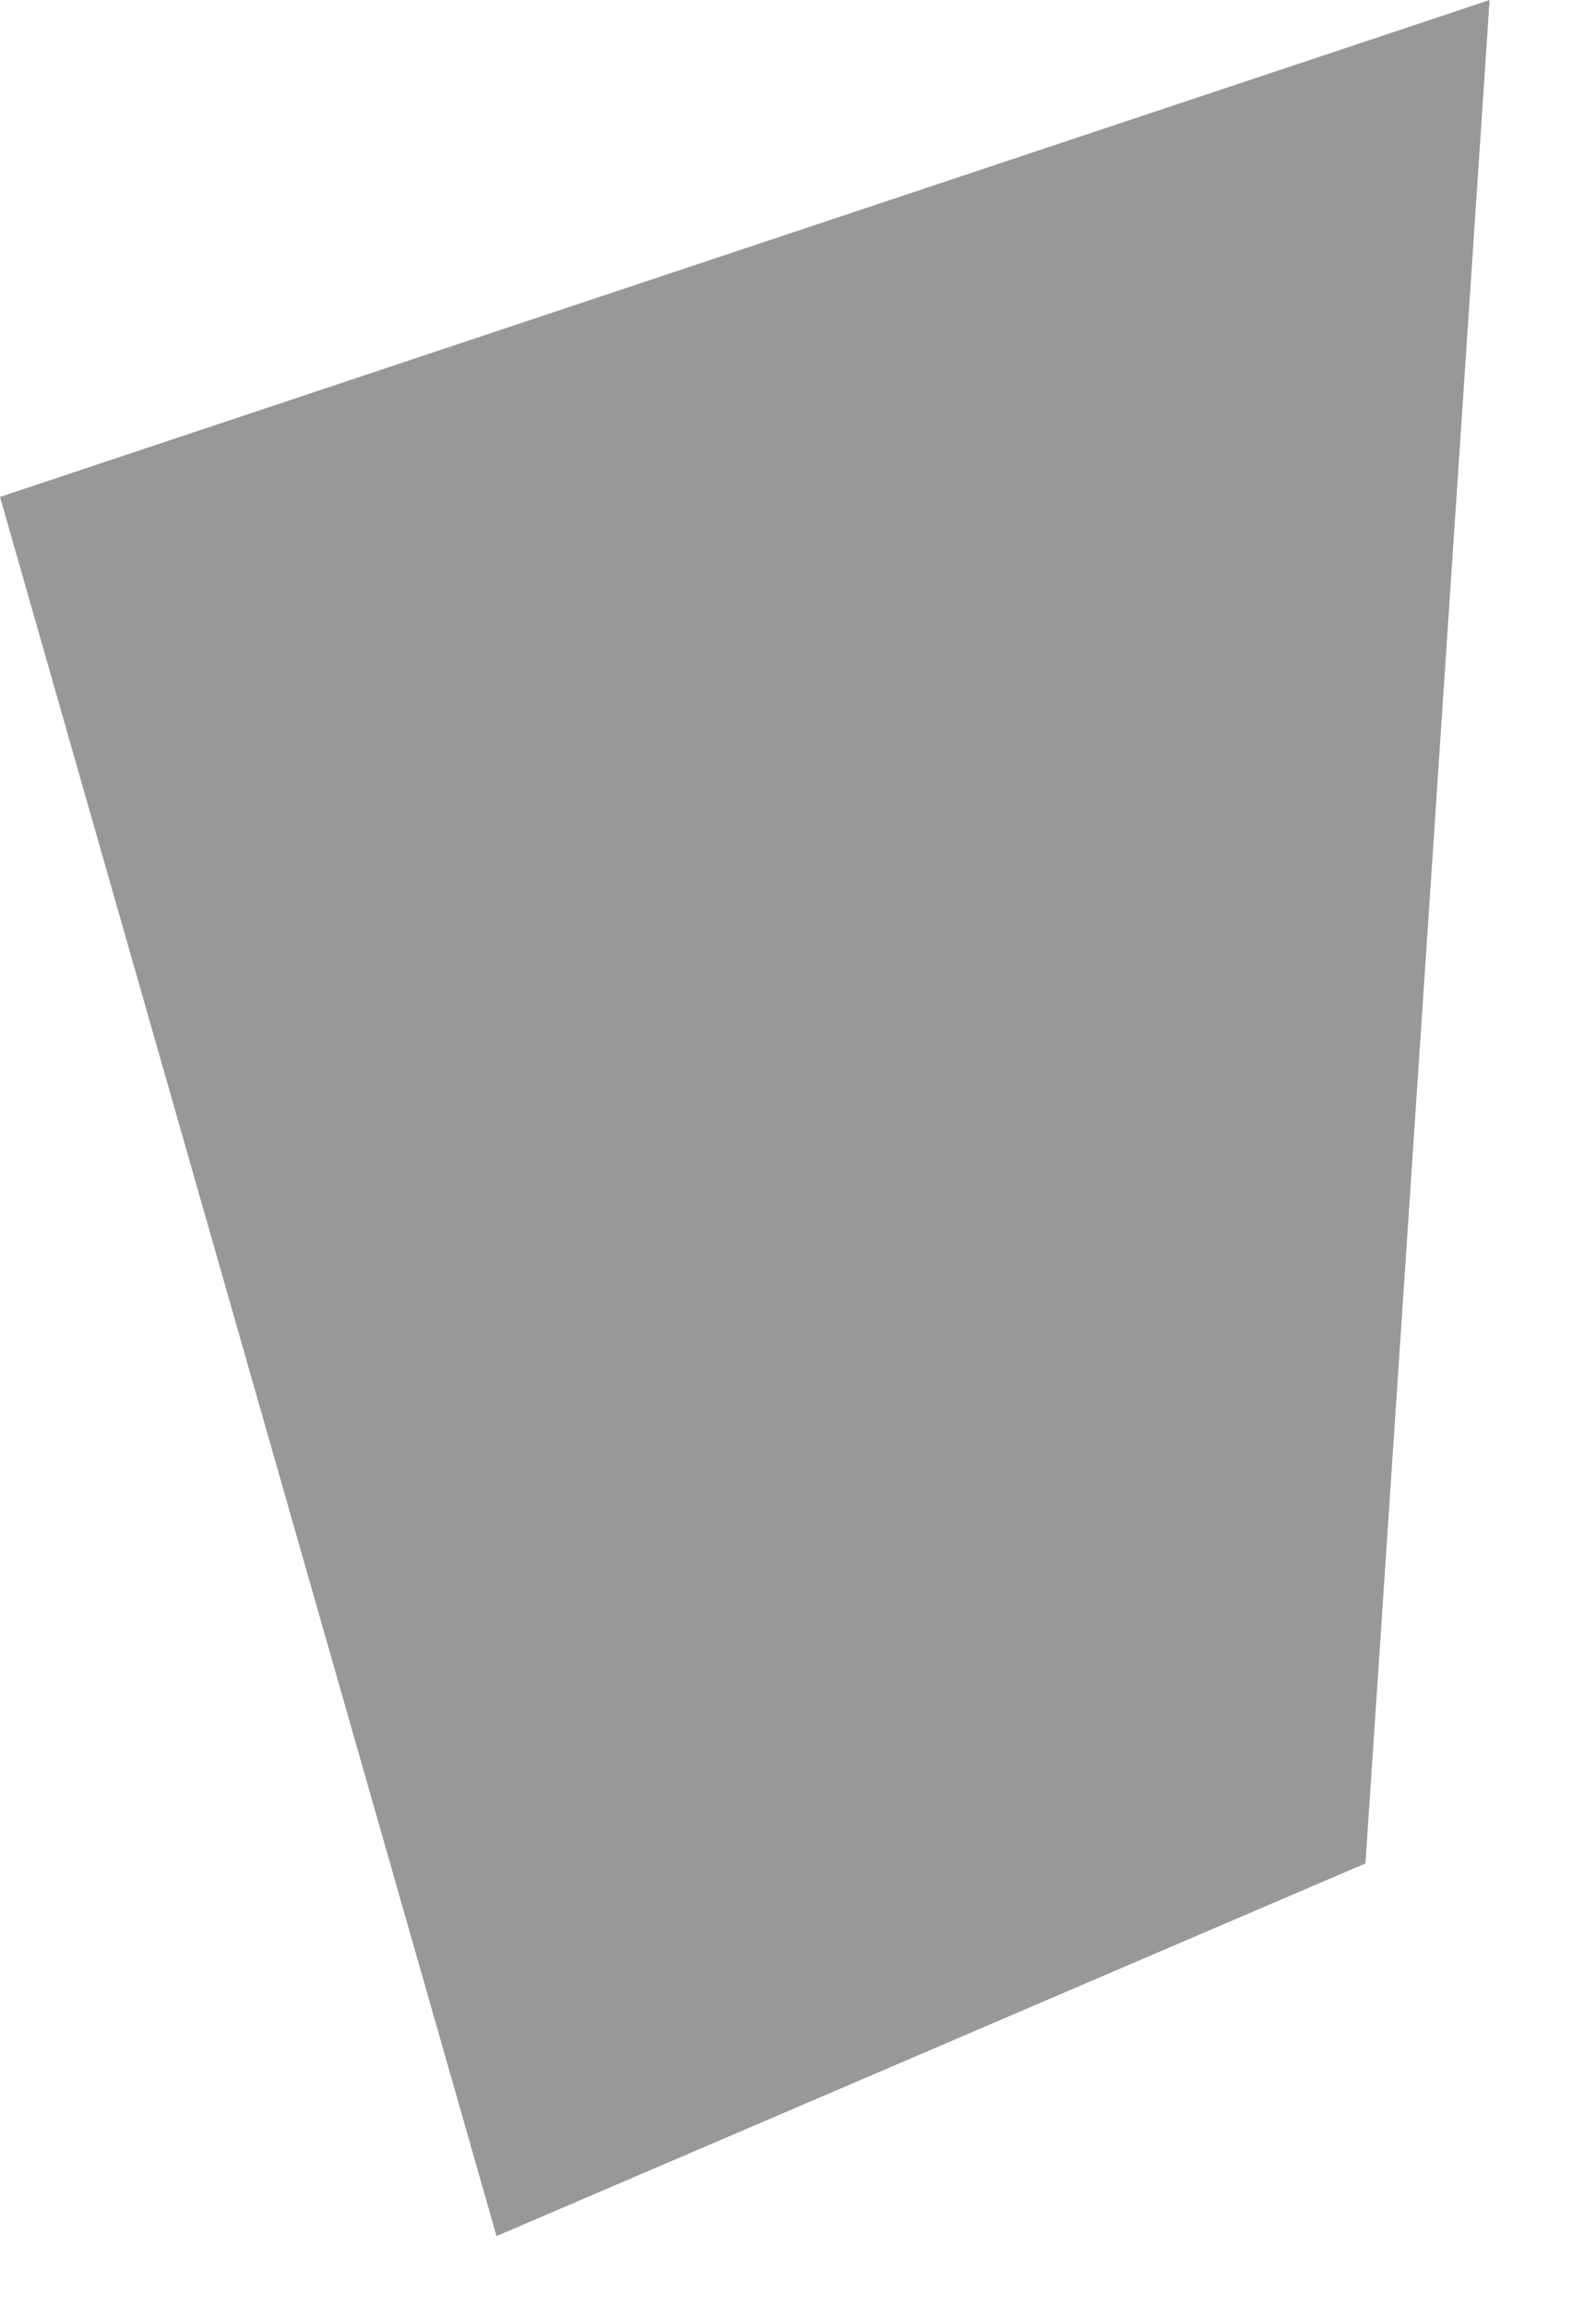 <?xml version="1.0" encoding="utf-8"?>
<svg xmlns="http://www.w3.org/2000/svg" fill="none" height="100%" overflow="visible" preserveAspectRatio="none" style="display: block;" viewBox="0 0 9 13" width="100%">
<path d="M7.7 10.5L2.8 12.6L0 2.8L8.4 0L7.7 10.5Z" fill="#989898" id="Vector 63"/>
</svg>